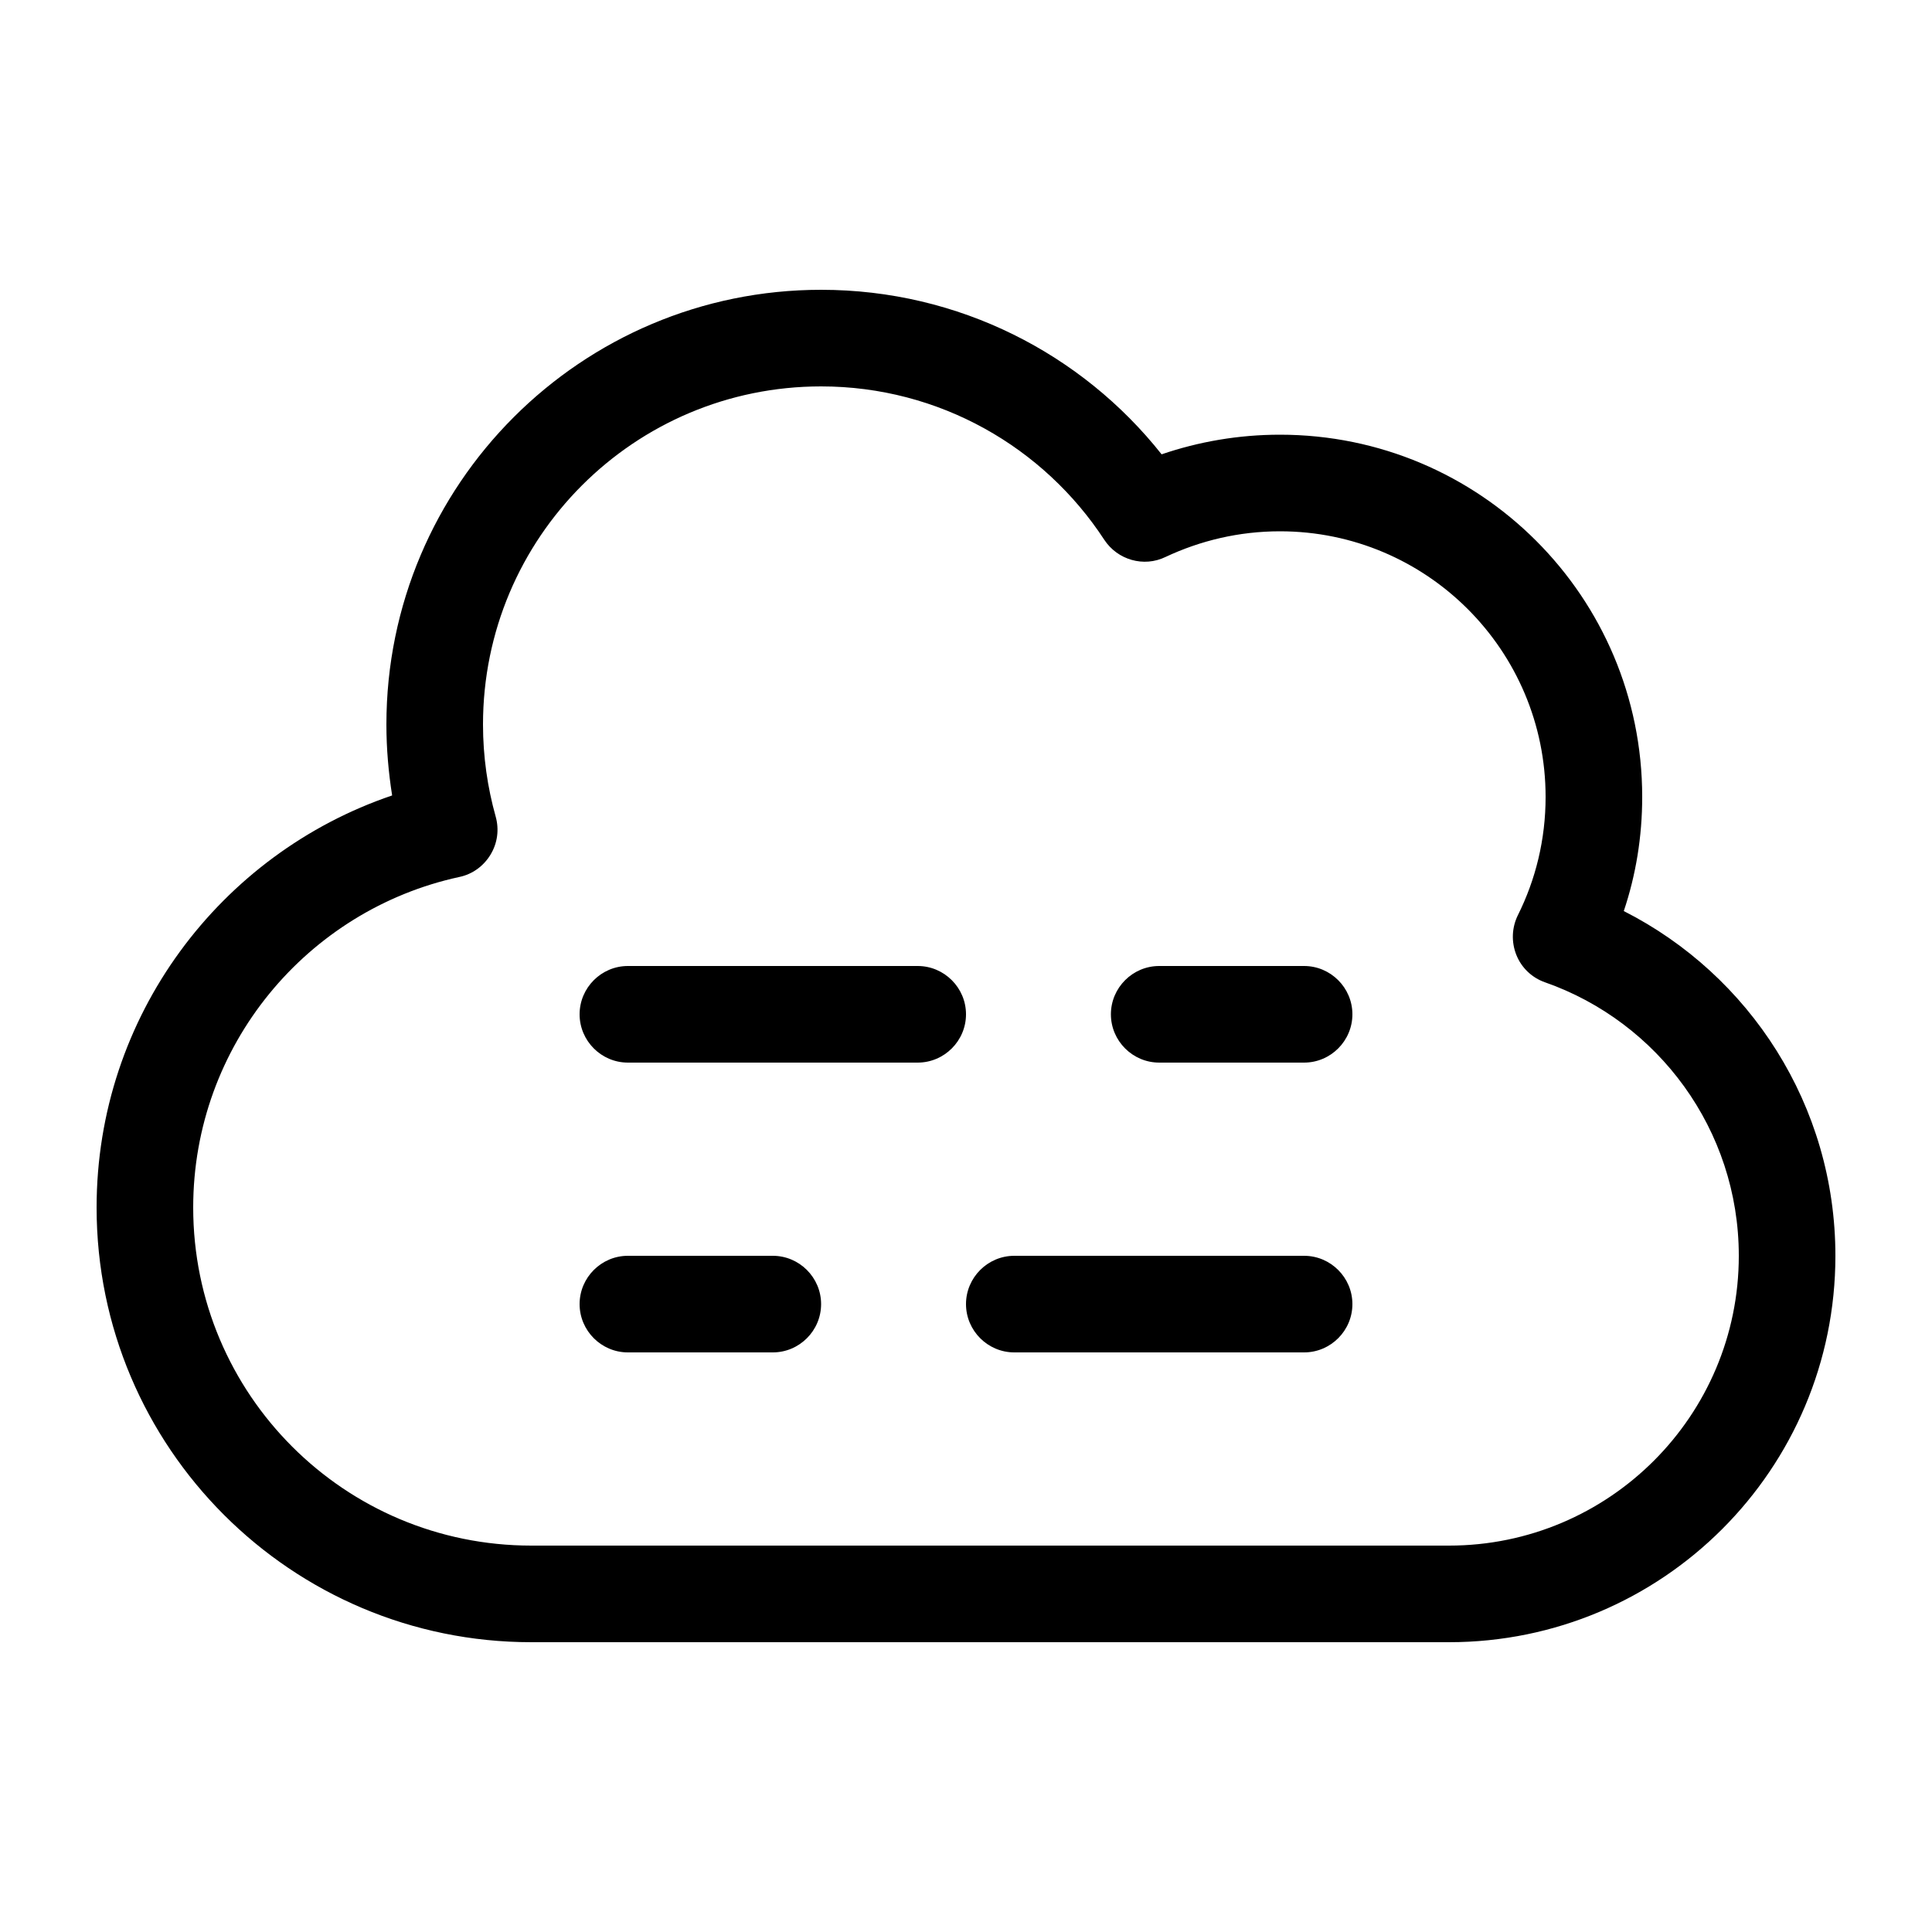 <svg xmlns="http://www.w3.org/2000/svg" viewBox="0 0 640 640"><!--! Font Awesome Pro 7.1.0 by @fontawesome - https://fontawesome.com License - https://fontawesome.com/license (Commercial License) Copyright 2025 Fonticons, Inc. --><path fill="currentColor" d="M272 128C210.1 128 160 178.1 160 240C160 250.6 161.5 260.9 164.2 270.5C165.4 274.8 164.8 279.3 162.5 283.1C160.2 286.9 156.5 289.6 152.2 290.5C101.8 301.4 64 346.3 64 400C64 461.9 114.1 512 176 512L480 512C533 512 576 469 576 416C576 374.2 549.2 338.5 511.8 325.4C507.5 323.9 504 320.6 502.3 316.3C500.6 312 500.8 307.3 502.8 303.2C508.7 291.4 512 278.1 512 264C512 215.4 472.6 176 424 176C410.4 176 397.6 179.1 386.1 184.5C378.9 188 370.2 185.5 365.8 178.8C345.8 148.2 311.2 128 272 128zM128 240C128 160.5 192.5 96 272 96C317.7 96 358.5 117.3 384.8 150.5C397.1 146.3 410.3 144 424 144C490.3 144 544 197.7 544 264C544 277.2 541.9 289.9 537.9 301.8C579.5 322.9 608 366.1 608 416C608 486.7 550.7 544 480 544L176 544C96.5 544 32 479.5 32 400C32 336.6 73 282.8 129.9 263.5C128.7 255.9 128 248 128 240zM192 336C192 327.2 199.2 320 208 320L304 320C312.8 320 320 327.2 320 336C320 344.8 312.8 352 304 352L208 352C199.2 352 192 344.8 192 336zM368 336C368 327.2 375.2 320 384 320L432 320C440.8 320 448 327.2 448 336C448 344.8 440.8 352 432 352L384 352C375.2 352 368 344.8 368 336zM432 416C440.8 416 448 423.2 448 432C448 440.8 440.8 448 432 448L336 448C327.2 448 320 440.8 320 432C320 423.2 327.2 416 336 416L432 416zM256 416C264.8 416 272 423.2 272 432C272 440.8 264.8 448 256 448L208 448C199.2 448 192 440.8 192 432C192 423.2 199.2 416 208 416L256 416z"/></svg>